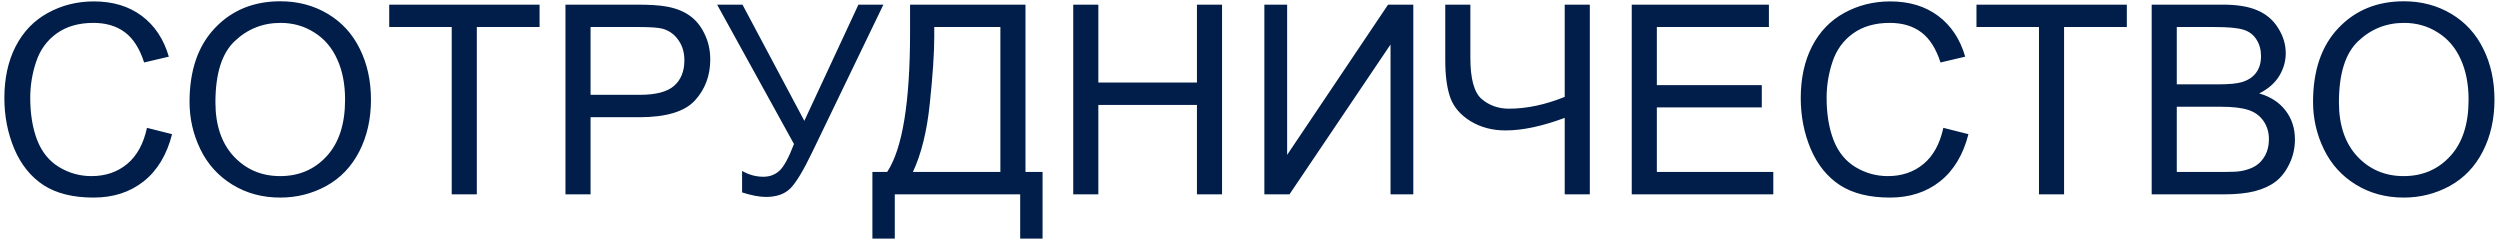<svg width="283" height="27" viewBox="0 0 283 27" fill="none" xmlns="http://www.w3.org/2000/svg">
<path d="M16.637 14.471L19.479 15.188C18.883 17.523 17.809 19.305 16.256 20.535C14.713 21.756 12.823 22.366 10.587 22.366C8.272 22.366 6.388 21.898 4.933 20.96C3.487 20.013 2.384 18.645 1.622 16.858C0.87 15.071 0.494 13.152 0.494 11.102C0.494 8.865 0.919 6.917 1.769 5.257C2.628 3.587 3.844 2.322 5.416 1.463C6.998 0.594 8.736 0.159 10.631 0.159C12.779 0.159 14.586 0.706 16.051 1.8C17.516 2.894 18.536 4.432 19.112 6.414L16.314 7.073C15.816 5.511 15.094 4.373 14.146 3.66C13.199 2.947 12.008 2.591 10.572 2.591C8.922 2.591 7.54 2.986 6.427 3.777C5.323 4.568 4.547 5.633 4.098 6.971C3.648 8.299 3.424 9.671 3.424 11.087C3.424 12.913 3.688 14.51 4.215 15.877C4.752 17.234 5.582 18.25 6.705 18.924C7.828 19.598 9.044 19.935 10.352 19.935C11.944 19.935 13.292 19.476 14.396 18.558C15.499 17.64 16.246 16.277 16.637 14.471ZM21.456 11.541C21.456 7.977 22.413 5.188 24.327 3.177C26.241 1.155 28.712 0.145 31.739 0.145C33.722 0.145 35.509 0.618 37.101 1.565C38.692 2.513 39.903 3.836 40.733 5.535C41.573 7.225 41.993 9.144 41.993 11.292C41.993 13.47 41.554 15.418 40.675 17.137C39.796 18.855 38.551 20.159 36.94 21.048C35.328 21.927 33.59 22.366 31.725 22.366C29.703 22.366 27.896 21.878 26.305 20.901C24.713 19.925 23.507 18.592 22.686 16.902C21.866 15.213 21.456 13.426 21.456 11.541ZM24.386 11.585C24.386 14.173 25.079 16.214 26.466 17.708C27.862 19.192 29.61 19.935 31.71 19.935C33.849 19.935 35.606 19.183 36.983 17.679C38.37 16.175 39.063 14.041 39.063 11.277C39.063 9.529 38.766 8.006 38.17 6.707C37.584 5.398 36.72 4.388 35.577 3.675C34.444 2.952 33.17 2.591 31.754 2.591C29.742 2.591 28.009 3.284 26.554 4.671C25.108 6.048 24.386 8.353 24.386 11.585ZM51.134 22V3.06H44.059V0.525H61.08V3.06H53.976V22H51.134ZM64.01 22V0.525H72.11C73.536 0.525 74.625 0.594 75.377 0.73C76.432 0.906 77.315 1.243 78.028 1.741C78.741 2.229 79.312 2.918 79.742 3.807C80.182 4.695 80.401 5.672 80.401 6.736C80.401 8.562 79.82 10.11 78.658 11.38C77.496 12.64 75.397 13.27 72.359 13.27H66.852V22H64.01ZM66.852 10.735H72.403C74.239 10.735 75.543 10.394 76.314 9.71C77.086 9.026 77.472 8.064 77.472 6.824C77.472 5.926 77.242 5.159 76.783 4.524C76.334 3.88 75.738 3.455 74.996 3.25C74.518 3.123 73.634 3.06 72.345 3.06H66.852V10.735ZM81.178 0.525H84.049L91.051 13.68L97.174 0.525H100.001L91.944 17.225C90.939 19.314 90.113 20.682 89.469 21.326C88.824 21.971 87.901 22.293 86.7 22.293C85.968 22.293 85.069 22.122 84.005 21.78V19.349C84.767 19.788 85.572 20.008 86.422 20.008C87.115 20.008 87.711 19.788 88.209 19.349C88.717 18.899 89.273 17.884 89.879 16.302L81.178 0.525ZM103.019 0.525H116.085V19.466H118.019V27.01H115.484V22H101.29V27.01H98.756V19.466H100.426C102.154 16.858 103.019 11.59 103.019 3.66V0.525ZM113.243 3.06H105.758V4.158C105.758 5.984 105.592 8.484 105.26 11.658C104.938 14.822 104.298 17.425 103.341 19.466H113.243V3.06ZM121.49 22V0.525H124.332V9.344H135.494V0.525H138.336V22H135.494V11.878H124.332V22H121.49ZM143.126 0.525H145.704V17.532L157.13 0.525H159.986V22H157.408V5.037L145.968 22H143.126V0.525ZM179.967 22H177.125V13.343C174.576 14.29 172.345 14.764 170.431 14.764C168.937 14.764 167.618 14.417 166.476 13.724C165.333 13.021 164.566 12.132 164.176 11.058C163.795 9.983 163.604 8.577 163.604 6.839V0.525H166.446V6.575C166.446 8.919 166.871 10.462 167.721 11.204C168.58 11.937 169.61 12.303 170.812 12.303C172.813 12.303 174.918 11.858 177.125 10.97V0.525H179.967V22ZM184.713 22V0.525H200.24V3.06H187.555V9.637H199.435V12.156H187.555V19.466H200.738V22H184.713ZM219.986 14.471L222.828 15.188C222.232 17.523 221.158 19.305 219.605 20.535C218.062 21.756 216.173 22.366 213.937 22.366C211.622 22.366 209.737 21.898 208.282 20.96C206.837 20.013 205.733 18.645 204.972 16.858C204.22 15.071 203.844 13.152 203.844 11.102C203.844 8.865 204.269 6.917 205.118 5.257C205.978 3.587 207.193 2.322 208.766 1.463C210.348 0.594 212.086 0.159 213.98 0.159C216.129 0.159 217.936 0.706 219.4 1.8C220.865 2.894 221.886 4.432 222.462 6.414L219.664 7.073C219.166 5.511 218.443 4.373 217.496 3.66C216.549 2.947 215.357 2.591 213.922 2.591C212.271 2.591 210.89 2.986 209.776 3.777C208.673 4.568 207.896 5.633 207.447 6.971C206.998 8.299 206.773 9.671 206.773 11.087C206.773 12.913 207.037 14.51 207.564 15.877C208.102 17.234 208.932 18.25 210.055 18.924C211.178 19.598 212.394 19.935 213.702 19.935C215.294 19.935 216.642 19.476 217.745 18.558C218.849 17.64 219.596 16.277 219.986 14.471ZM230.812 22V3.06H223.736V0.525H240.758V3.06H233.653V22H230.812ZM243.57 22V0.525H251.627C253.268 0.525 254.581 0.745 255.567 1.185C256.563 1.614 257.34 2.283 257.896 3.191C258.463 4.09 258.746 5.032 258.746 6.019C258.746 6.937 258.497 7.801 257.999 8.611C257.501 9.422 256.749 10.076 255.743 10.574C257.042 10.955 258.038 11.604 258.731 12.523C259.435 13.44 259.786 14.524 259.786 15.774C259.786 16.78 259.571 17.718 259.142 18.587C258.722 19.446 258.199 20.11 257.574 20.579C256.949 21.048 256.163 21.404 255.216 21.648C254.278 21.883 253.126 22 251.759 22H243.57ZM246.412 9.549H251.056C252.315 9.549 253.219 9.466 253.766 9.3C254.488 9.085 255.03 8.729 255.392 8.23C255.763 7.732 255.948 7.107 255.948 6.355C255.948 5.643 255.777 5.018 255.436 4.48C255.094 3.934 254.605 3.562 253.971 3.367C253.336 3.162 252.247 3.06 250.704 3.06H246.412V9.549ZM246.412 19.466H251.759C252.677 19.466 253.321 19.432 253.692 19.363C254.347 19.246 254.894 19.051 255.333 18.777C255.772 18.504 256.134 18.108 256.417 17.591C256.7 17.064 256.842 16.458 256.842 15.774C256.842 14.974 256.637 14.28 256.227 13.694C255.816 13.099 255.245 12.684 254.513 12.449C253.79 12.205 252.745 12.083 251.378 12.083H246.412V19.466ZM261.837 11.541C261.837 7.977 262.794 5.188 264.708 3.177C266.622 1.155 269.093 0.145 272.12 0.145C274.103 0.145 275.89 0.618 277.481 1.565C279.073 2.513 280.284 3.836 281.114 5.535C281.954 7.225 282.374 9.144 282.374 11.292C282.374 13.47 281.935 15.418 281.056 17.137C280.177 18.855 278.932 20.159 277.32 21.048C275.709 21.927 273.971 22.366 272.105 22.366C270.084 22.366 268.277 21.878 266.686 20.901C265.094 19.925 263.888 18.592 263.067 16.902C262.247 15.213 261.837 13.426 261.837 11.541ZM264.767 11.585C264.767 14.173 265.46 16.214 266.847 17.708C268.243 19.192 269.991 19.935 272.091 19.935C274.229 19.935 275.987 19.183 277.364 17.679C278.751 16.175 279.444 14.041 279.444 11.277C279.444 9.529 279.146 8.006 278.551 6.707C277.965 5.398 277.101 4.388 275.958 3.675C274.825 2.952 273.551 2.591 272.135 2.591C270.123 2.591 268.39 3.284 266.935 4.671C265.489 6.048 264.767 8.353 264.767 11.585Z" fill="#001E49"/>
</svg>
